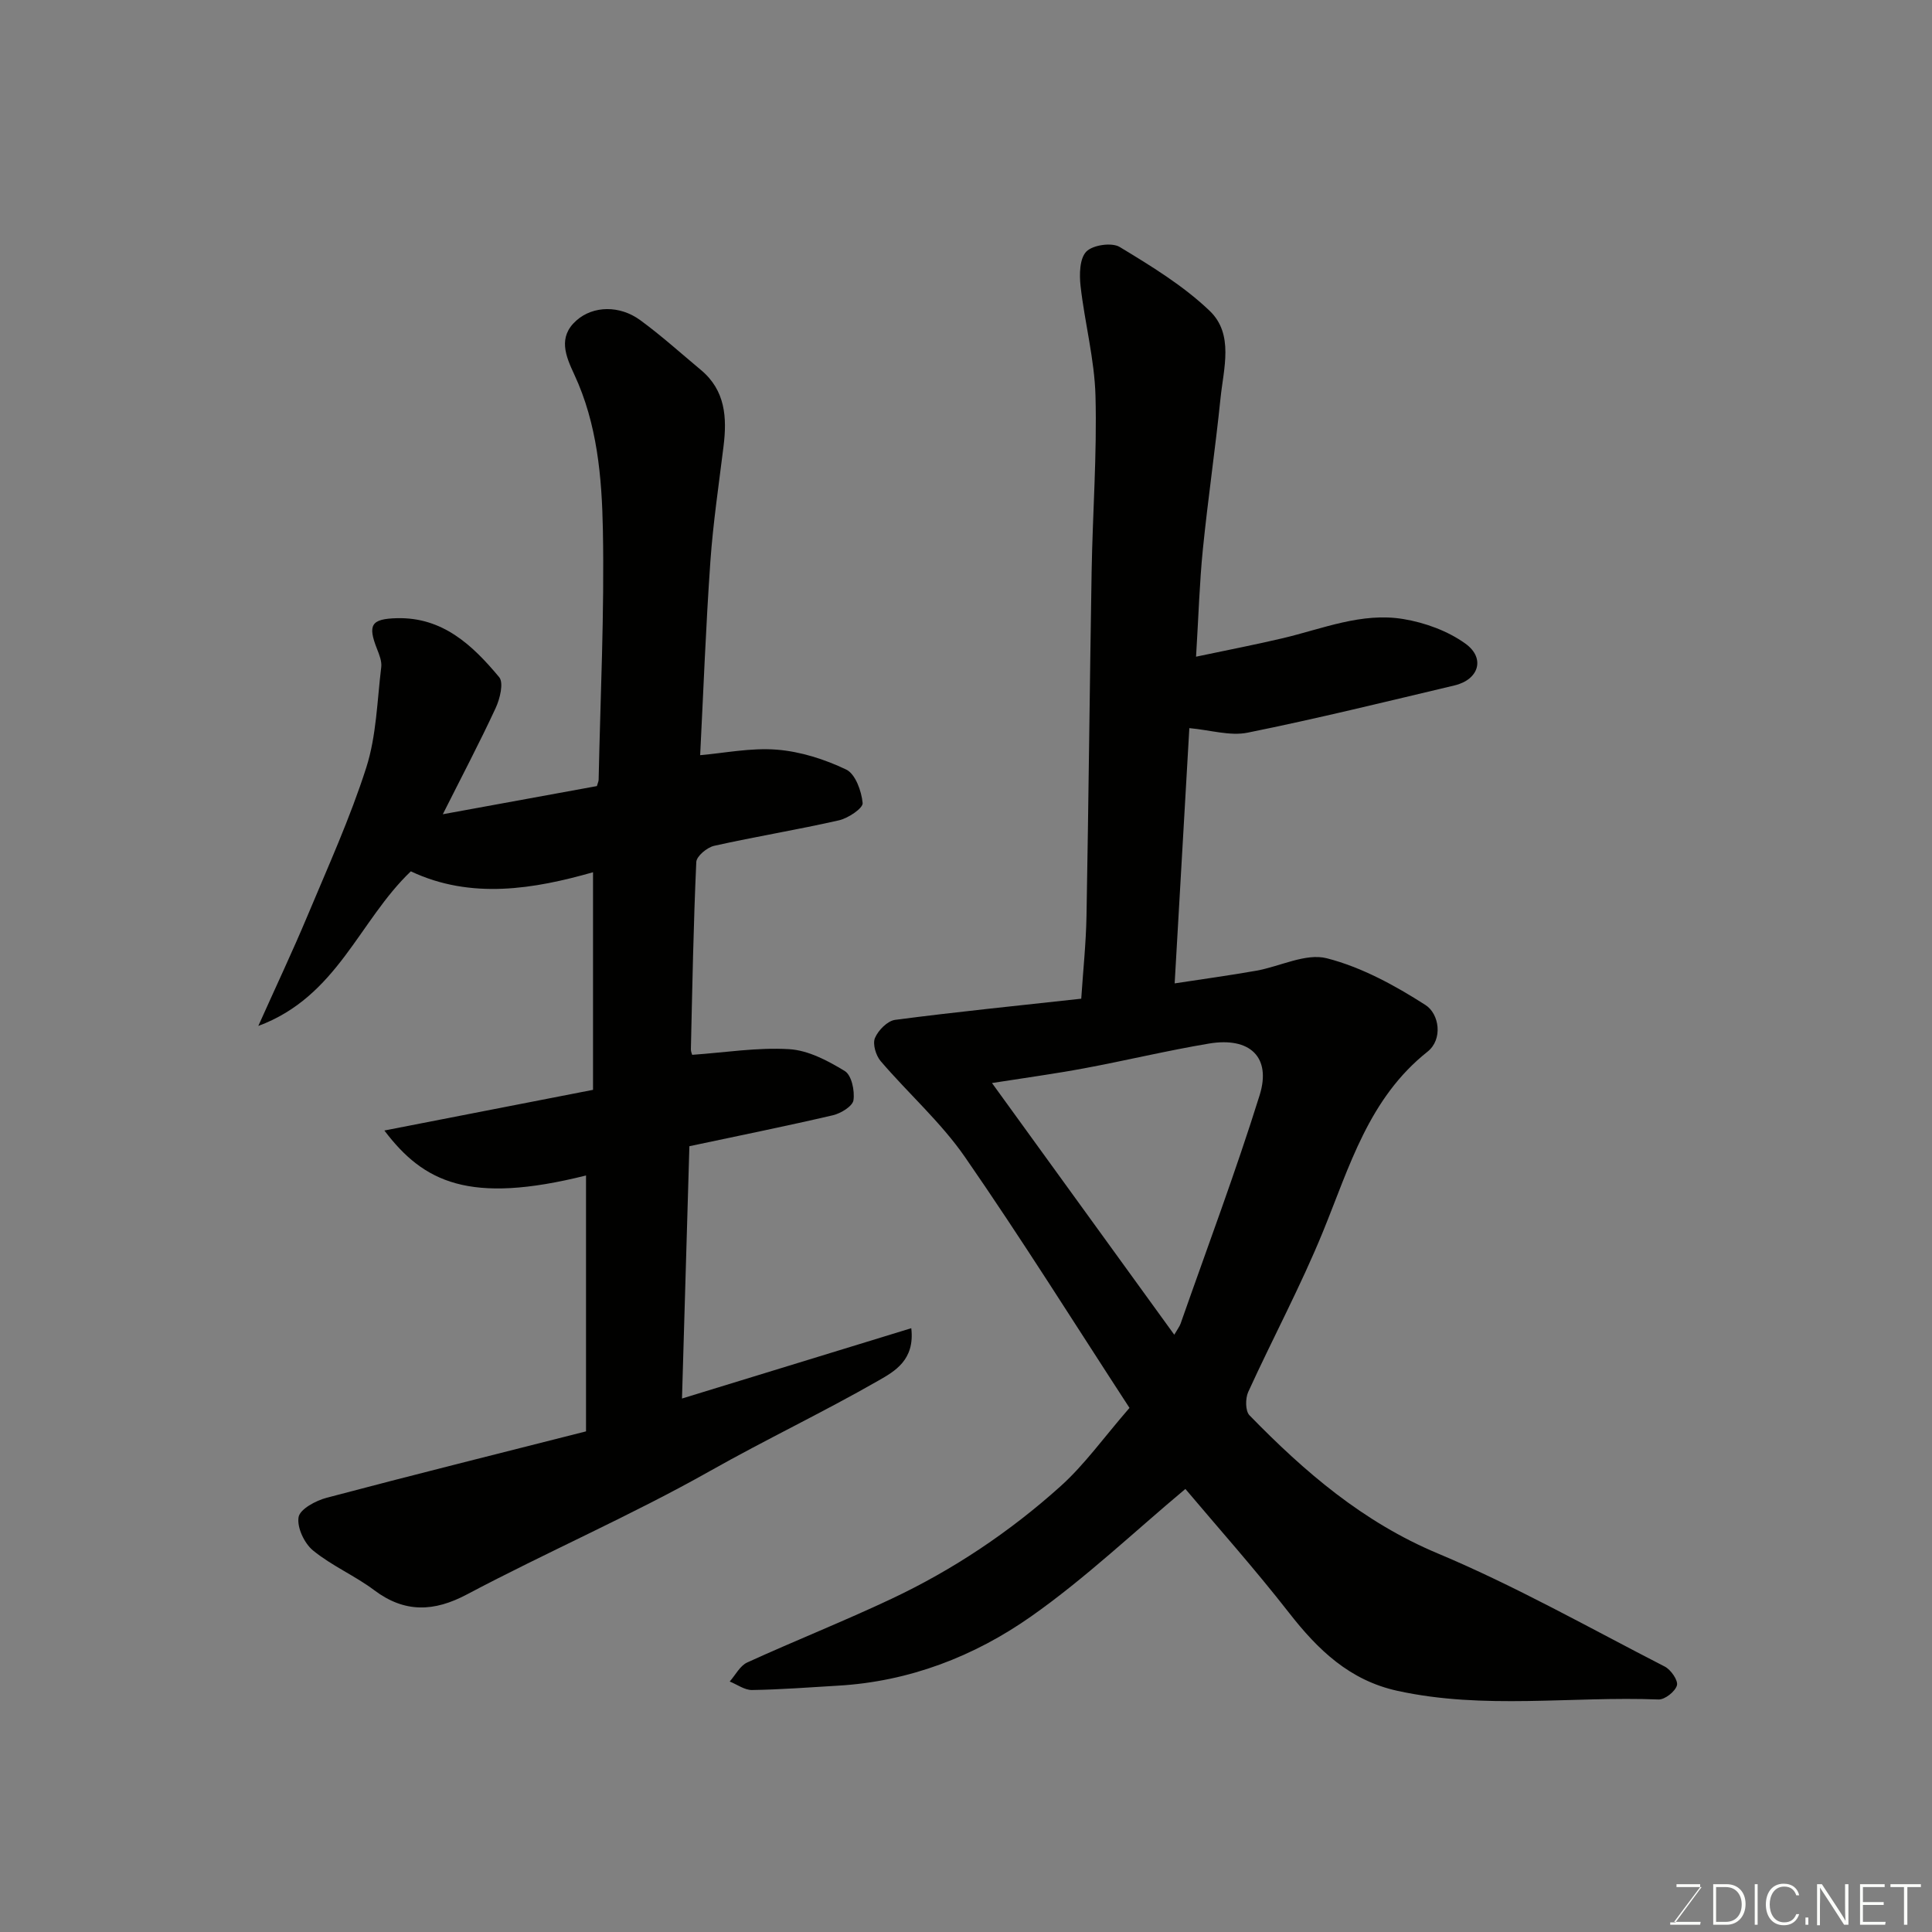 <svg enable-background="new 0 0 400 400" viewBox="0 0 400 400" xmlns="http://www.w3.org/2000/svg"><rect x="0" y="0" width="400" height="400" fill="#808080" stroke="none"/><path d="m233.85 291.49c-11.34-17.4-22.31-34.95-34.08-51.96-4.98-7.19-11.71-13.14-17.44-19.84-.99-1.16-1.7-3.53-1.18-4.78.67-1.6 2.59-3.55 4.18-3.76 12.67-1.66 25.38-2.93 38.53-4.38.38-5.78.99-11.49 1.09-17.21.43-23.76.66-47.52 1.06-71.27.21-12.1 1.12-24.21.8-36.29-.2-7.61-2.23-15.16-3.09-22.77-.27-2.39-.21-5.7 1.19-7.14 1.33-1.37 5.28-1.95 6.92-.95 6.51 3.94 13.16 8 18.61 13.21 5.08 4.85 2.88 11.94 2.25 18.15-1.07 10.43-2.6 20.8-3.65 31.23-.69 6.86-.89 13.77-1.41 22.23 6.63-1.4 12.29-2.49 17.89-3.81 8.27-1.95 16.4-5.42 25.04-3.98 4.47.74 9.19 2.46 12.83 5.08 4.2 3.02 2.78 7.47-2.25 8.66-14.25 3.38-28.48 6.88-42.83 9.78-3.66.74-7.74-.55-12.07-.94-1.03 17.87-2.03 35.24-3.04 52.85 5.73-.88 11.32-1.64 16.87-2.62 4.93-.87 10.26-3.7 14.63-2.58 7.19 1.84 14.1 5.62 20.42 9.67 2.89 1.85 3.65 7.12.43 9.67-12.18 9.67-16.13 23.77-21.64 37.25-4.61 11.29-10.41 22.09-15.48 33.2-.61 1.34-.61 3.94.26 4.83 11.38 11.69 23.47 22.1 38.98 28.6 16.11 6.76 31.43 15.43 47.01 23.43 1.26.65 2.8 2.87 2.51 3.89-.36 1.27-2.5 2.97-3.81 2.92-18.01-.7-36.13 2.14-54.05-1.79-9.92-2.17-16.47-8.49-22.45-16.16-7.14-9.15-14.88-17.83-21.46-25.64-10.68 8.94-20.71 18.5-31.92 26.38-11.8 8.3-25.27 13.5-40.01 14.35-5.93.35-11.86.81-17.79.9-1.53.02-3.08-1.14-4.62-1.76 1.19-1.35 2.13-3.26 3.62-3.94 9.9-4.52 20.03-8.54 29.87-13.18 12.77-6.02 24.48-13.85 34.96-23.27 4.99-4.47 8.95-10.08 14.32-16.26zm9.27-15.15c.71-1.23 1.1-1.71 1.3-2.27 5.52-15.75 11.4-31.39 16.37-47.31 2.47-7.9-2.02-12.12-10.49-10.7-8.65 1.45-17.19 3.51-25.82 5.12-6.12 1.14-12.3 1.98-19.1 3.05 12.89 17.8 25.19 34.79 37.74 52.11z" fill="#010100"/><path d="m144.96 156.35c4.96-.42 10.48-1.57 15.88-1.14 4.9.39 9.91 1.99 14.36 4.12 1.9.91 3.17 4.46 3.4 6.93.1 1.07-2.99 3.15-4.91 3.58-8.57 1.95-17.26 3.36-25.84 5.28-1.46.33-3.64 2.14-3.69 3.35-.59 12.92-.82 25.85-1.12 38.78-.01.47.22.95.27 1.14 6.78-.47 13.48-1.57 20.09-1.17 3.96.24 8.02 2.4 11.52 4.54 1.39.85 2.07 4.08 1.78 6.03-.19 1.25-2.6 2.72-4.25 3.11-9.65 2.25-19.37 4.21-29.72 6.41-.51 17.35-1.02 34.68-1.53 52.24 15.68-4.81 31.3-9.6 47.47-14.56.78 6.61-3.49 8.95-6.77 10.83-11.45 6.56-23.4 12.24-34.89 18.73-16.42 9.26-33.72 16.75-50.36 25.57-6.77 3.59-12.84 3.86-19.16-.88-4.02-3.02-8.81-5.06-12.68-8.23-1.81-1.48-3.36-4.79-2.99-6.91.29-1.66 3.56-3.41 5.8-4 17.73-4.7 35.53-9.13 53.71-13.75 0-18.26 0-35.65 0-52.98-24.19 6.06-33.64 1.4-41.75-9.31 14.27-2.78 28.16-5.49 43.2-8.42 0-15.08 0-30.05 0-45.05-12.13 3.45-25.21 5.72-37.72-.19-10.75 10.24-15.2 25.93-31.58 32.01 3.73-8.33 7.09-15.43 10.13-22.68 4.27-10.21 8.87-20.33 12.23-30.84 2.1-6.58 2.24-13.81 3.09-20.76.15-1.2-.39-2.55-.86-3.74-1.98-5.01-1.24-6.26 4.08-6.4 9.52-.25 15.71 5.62 21.2 12.21.97 1.16.16 4.47-.72 6.37-3.36 7.25-7.09 14.32-10.95 22.01 11.06-2.02 21.56-3.94 31.9-5.83.19-.67.35-.98.36-1.3.36-17.26 1.21-34.53.88-51.78-.21-10.88-1.17-21.93-5.91-32.11-1.79-3.84-3.46-7.77.43-11.21 3.48-3.09 8.98-3.17 13.22-.06 4.36 3.19 8.4 6.84 12.56 10.31 5.06 4.22 5.42 9.83 4.68 15.8-.98 7.96-2.17 15.92-2.73 23.92-.94 13.43-1.44 26.86-2.11 40.03z" fill="#010100"/><g fill="#fbfcfa"><path d="m346.9 398 5.4-7.3h-5.2v-.6h4.9v.6l-5.4 7.2h5.5l-.1.6h-6.2v-.5z"/><path d="m354.7 390.1h2.8c2.3 0 3.9 1.6 3.9 4.1s-1.6 4.3-3.9 4.3h-2.8zm.6 7.8h2c2.2 0 3.3-1.6 3.3-3.6 0-1.8-1-3.6-3.3-3.6h-2z"/><path d="m363.9 390.1v8.4h-.6v-8.4z"/><path d="m372.5 396.3c-.4 1.3-1.4 2.3-3.2 2.3-2.4 0-3.7-1.9-3.7-4.3 0-2.3 1.2-4.3 3.7-4.3 1.8 0 2.9 1 3.2 2.4h-.6c-.4-1.1-1.1-1.8-2.5-1.8-2.1 0-3 1.9-3 3.7s.9 3.7 3 3.7c1.4 0 2.1-.7 2.5-1.7z"/><path d="m373.8 398.5v-1.5h.6v1.5z"/><path d="m376.2 398.5v-8.4h1c1.3 2 4.4 6.6 4.9 7.6-.1-1.2-.1-2.4-.1-3.8v-3.8h.7v8.4h-.9c-1.2-1.9-4.4-6.8-5-7.7.1 1.1 0 2.3 0 3.9v3.9h-.6z"/><path d="m390 394.4h-4.3v3.5h4.7l-.1.6h-5.2v-8.4h5.1v.6h-4.5v3.1h4.3z"/><path d="m394.2 390.7h-2.8v-.6h6.3v.6h-2.8v7.8h-.7z"/></g></svg>
